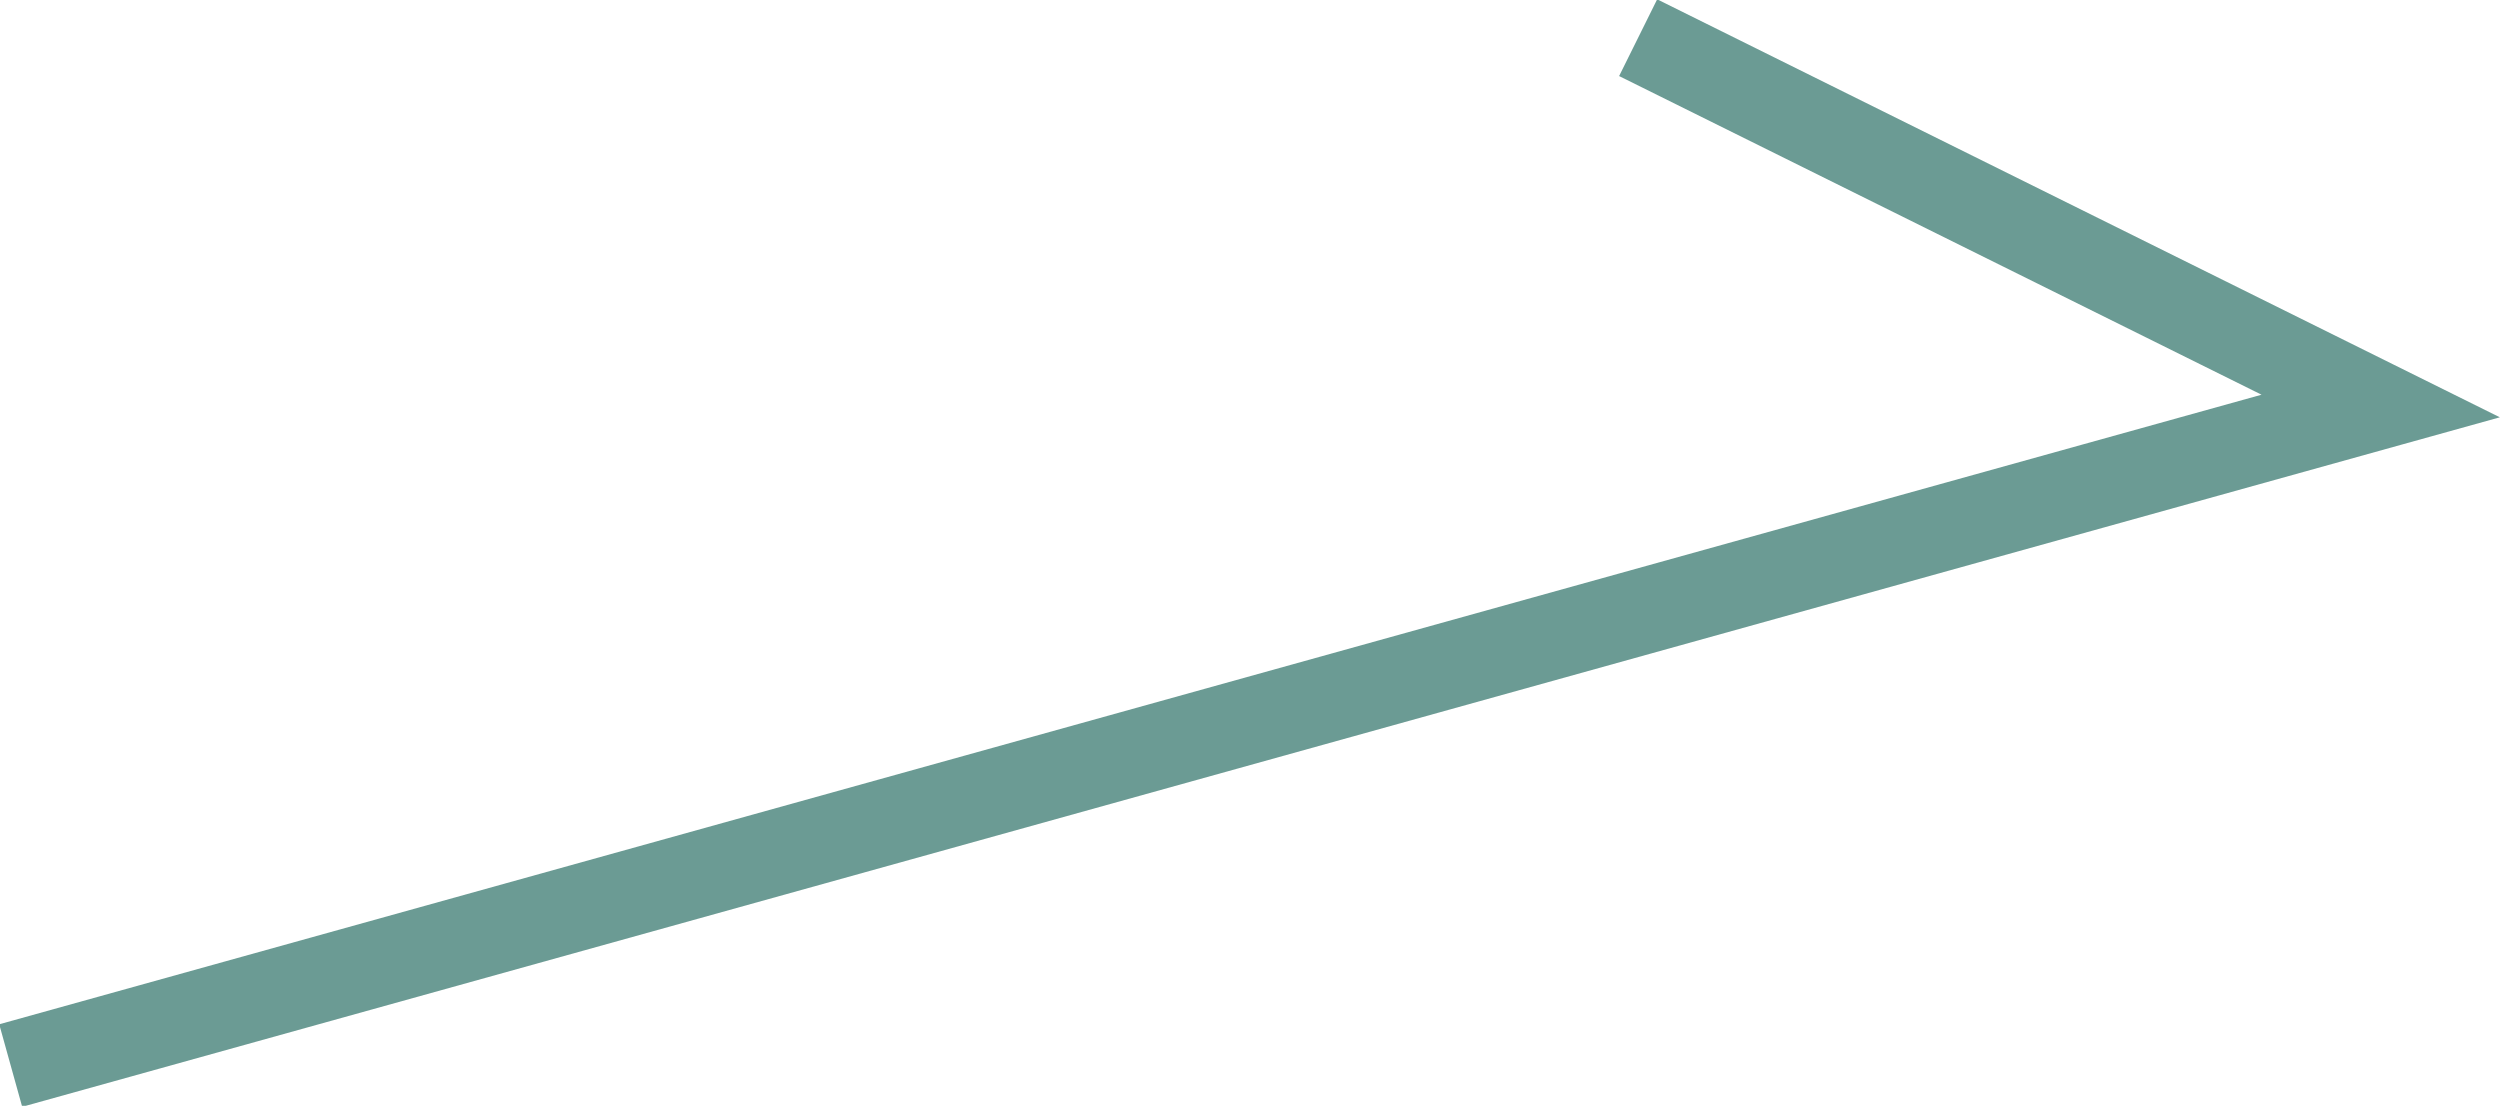 <?xml version="1.0" encoding="UTF-8"?> <svg xmlns="http://www.w3.org/2000/svg" width="29.187" height="12.91"><path data-name="シェイプ 2" d="M.125 12.44l27.669-7.7-8.669-4.3" fill="none" stroke="#6b9b94"></path></svg> 